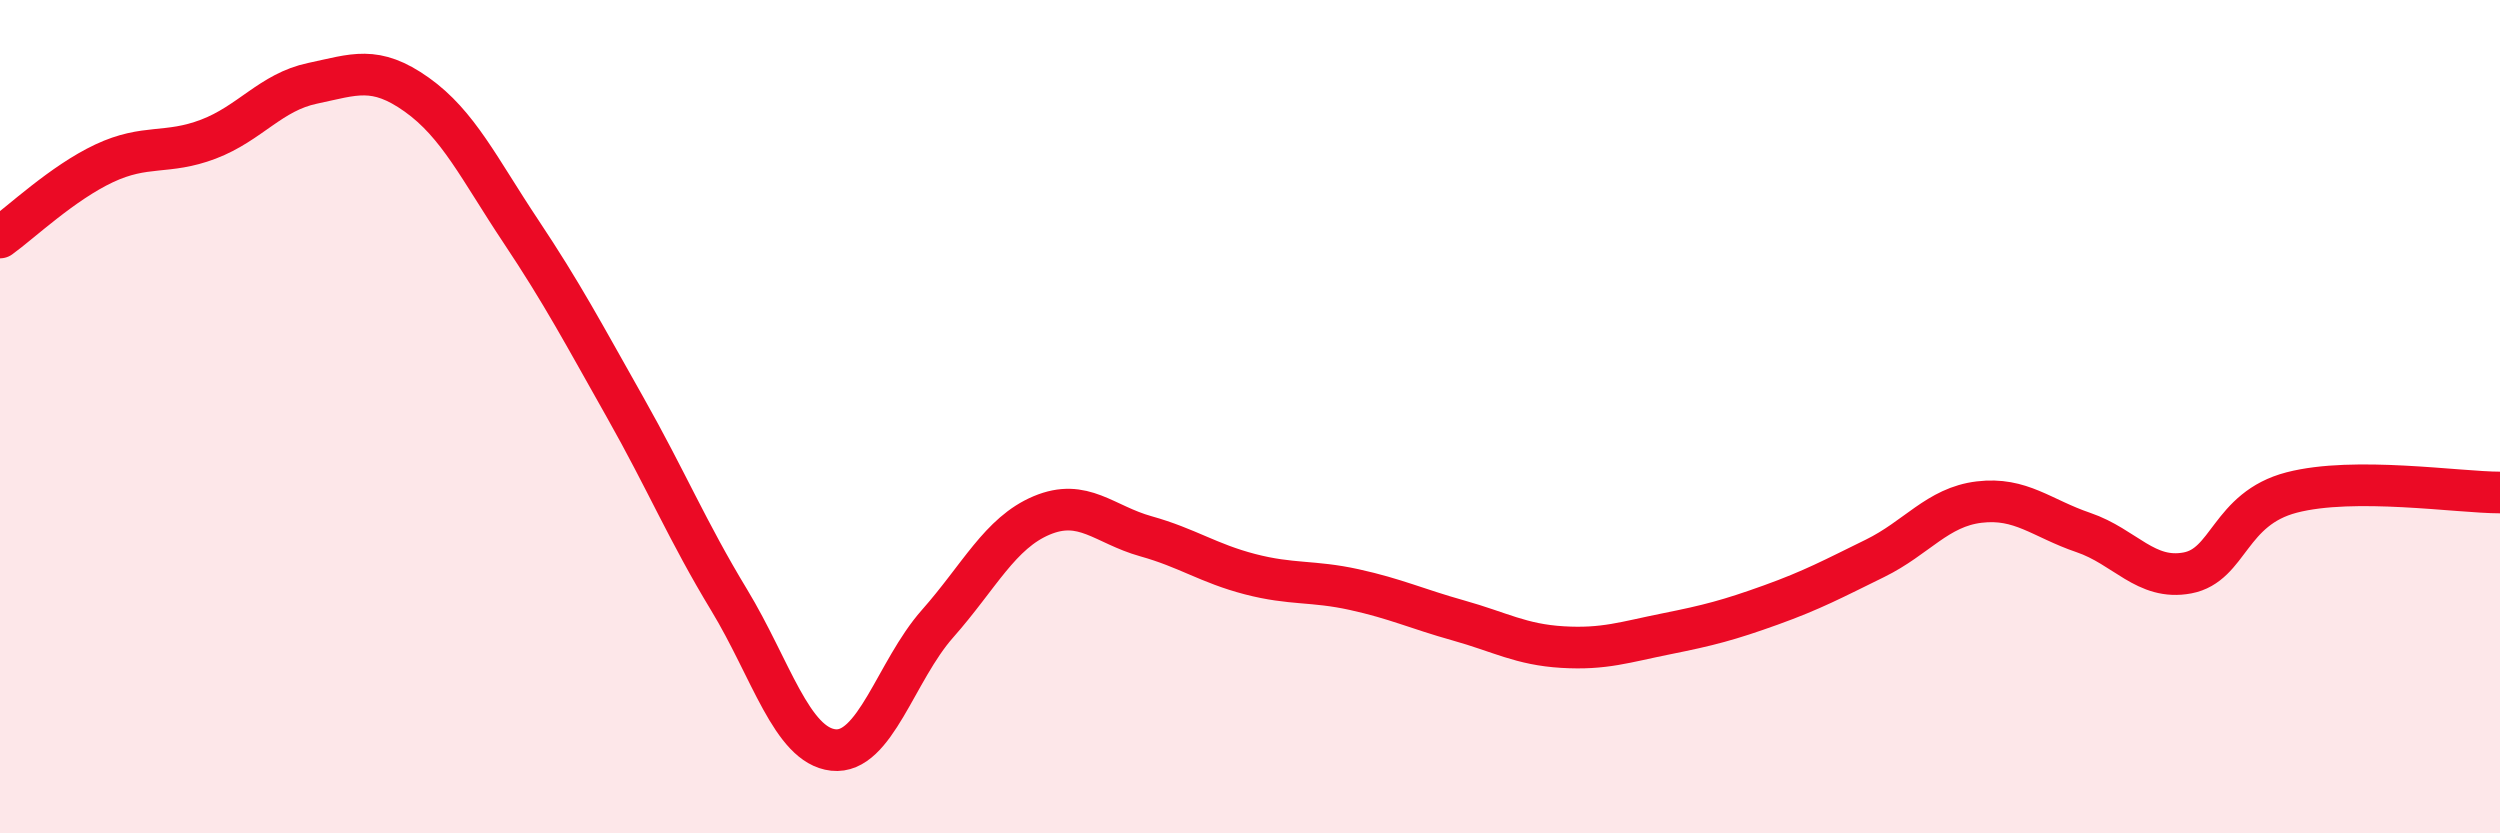 
    <svg width="60" height="20" viewBox="0 0 60 20" xmlns="http://www.w3.org/2000/svg">
      <path
        d="M 0,5.7 C 0.5,5.34 1.5,4.39 2.5,3.92 C 3.5,3.45 4,3.72 5,3.34 C 6,2.96 6.5,2.21 7.5,2 C 8.5,1.79 9,1.56 10,2.27 C 11,2.98 11.5,4.05 12.5,5.55 C 13.5,7.05 14,8 15,9.77 C 16,11.54 16.5,12.75 17.5,14.4 C 18.5,16.05 19,17.89 20,18 C 21,18.11 21.5,16.1 22.5,14.97 C 23.5,13.84 24,12.79 25,12.37 C 26,11.95 26.5,12.59 27.5,12.87 C 28.5,13.15 29,13.52 30,13.78 C 31,14.04 31.5,13.93 32.5,14.15 C 33.5,14.37 34,14.61 35,14.89 C 36,15.17 36.5,15.47 37.5,15.53 C 38.5,15.59 39,15.41 40,15.21 C 41,15.01 41.5,14.88 42.5,14.52 C 43.5,14.16 44,13.89 45,13.4 C 46,12.91 46.5,12.17 47.5,12.05 C 48.5,11.93 49,12.44 50,12.78 C 51,13.12 51.5,13.94 52.5,13.75 C 53.5,13.56 53.5,12.21 55,11.82 C 56.5,11.43 59,11.82 60,11.82L60 20L0 20Z"
        fill="#EB0A25"
        opacity="0.1"
        stroke-linecap="round"
        stroke-linejoin="round"
      />
      <path
        d="M 0,5.7 C 0.5,5.34 1.5,4.39 2.5,3.92 C 3.5,3.45 4,3.72 5,3.34 C 6,2.96 6.5,2.21 7.5,2 C 8.5,1.79 9,1.56 10,2.27 C 11,2.98 11.5,4.05 12.5,5.55 C 13.5,7.05 14,8 15,9.77 C 16,11.54 16.5,12.75 17.5,14.4 C 18.5,16.05 19,17.89 20,18 C 21,18.11 21.5,16.1 22.5,14.97 C 23.5,13.84 24,12.79 25,12.37 C 26,11.95 26.5,12.59 27.5,12.87 C 28.5,13.15 29,13.52 30,13.78 C 31,14.04 31.5,13.93 32.5,14.15 C 33.5,14.37 34,14.61 35,14.89 C 36,15.17 36.5,15.47 37.5,15.53 C 38.5,15.59 39,15.41 40,15.21 C 41,15.01 41.5,14.88 42.5,14.52 C 43.5,14.16 44,13.89 45,13.4 C 46,12.91 46.5,12.17 47.5,12.05 C 48.5,11.93 49,12.44 50,12.78 C 51,13.12 51.5,13.94 52.5,13.75 C 53.5,13.56 53.5,12.21 55,11.82 C 56.5,11.43 59,11.82 60,11.82"
        stroke="#EB0A25"
        stroke-width="1"
        fill="none"
        stroke-linecap="round"
        stroke-linejoin="round"
      />
    </svg>
  